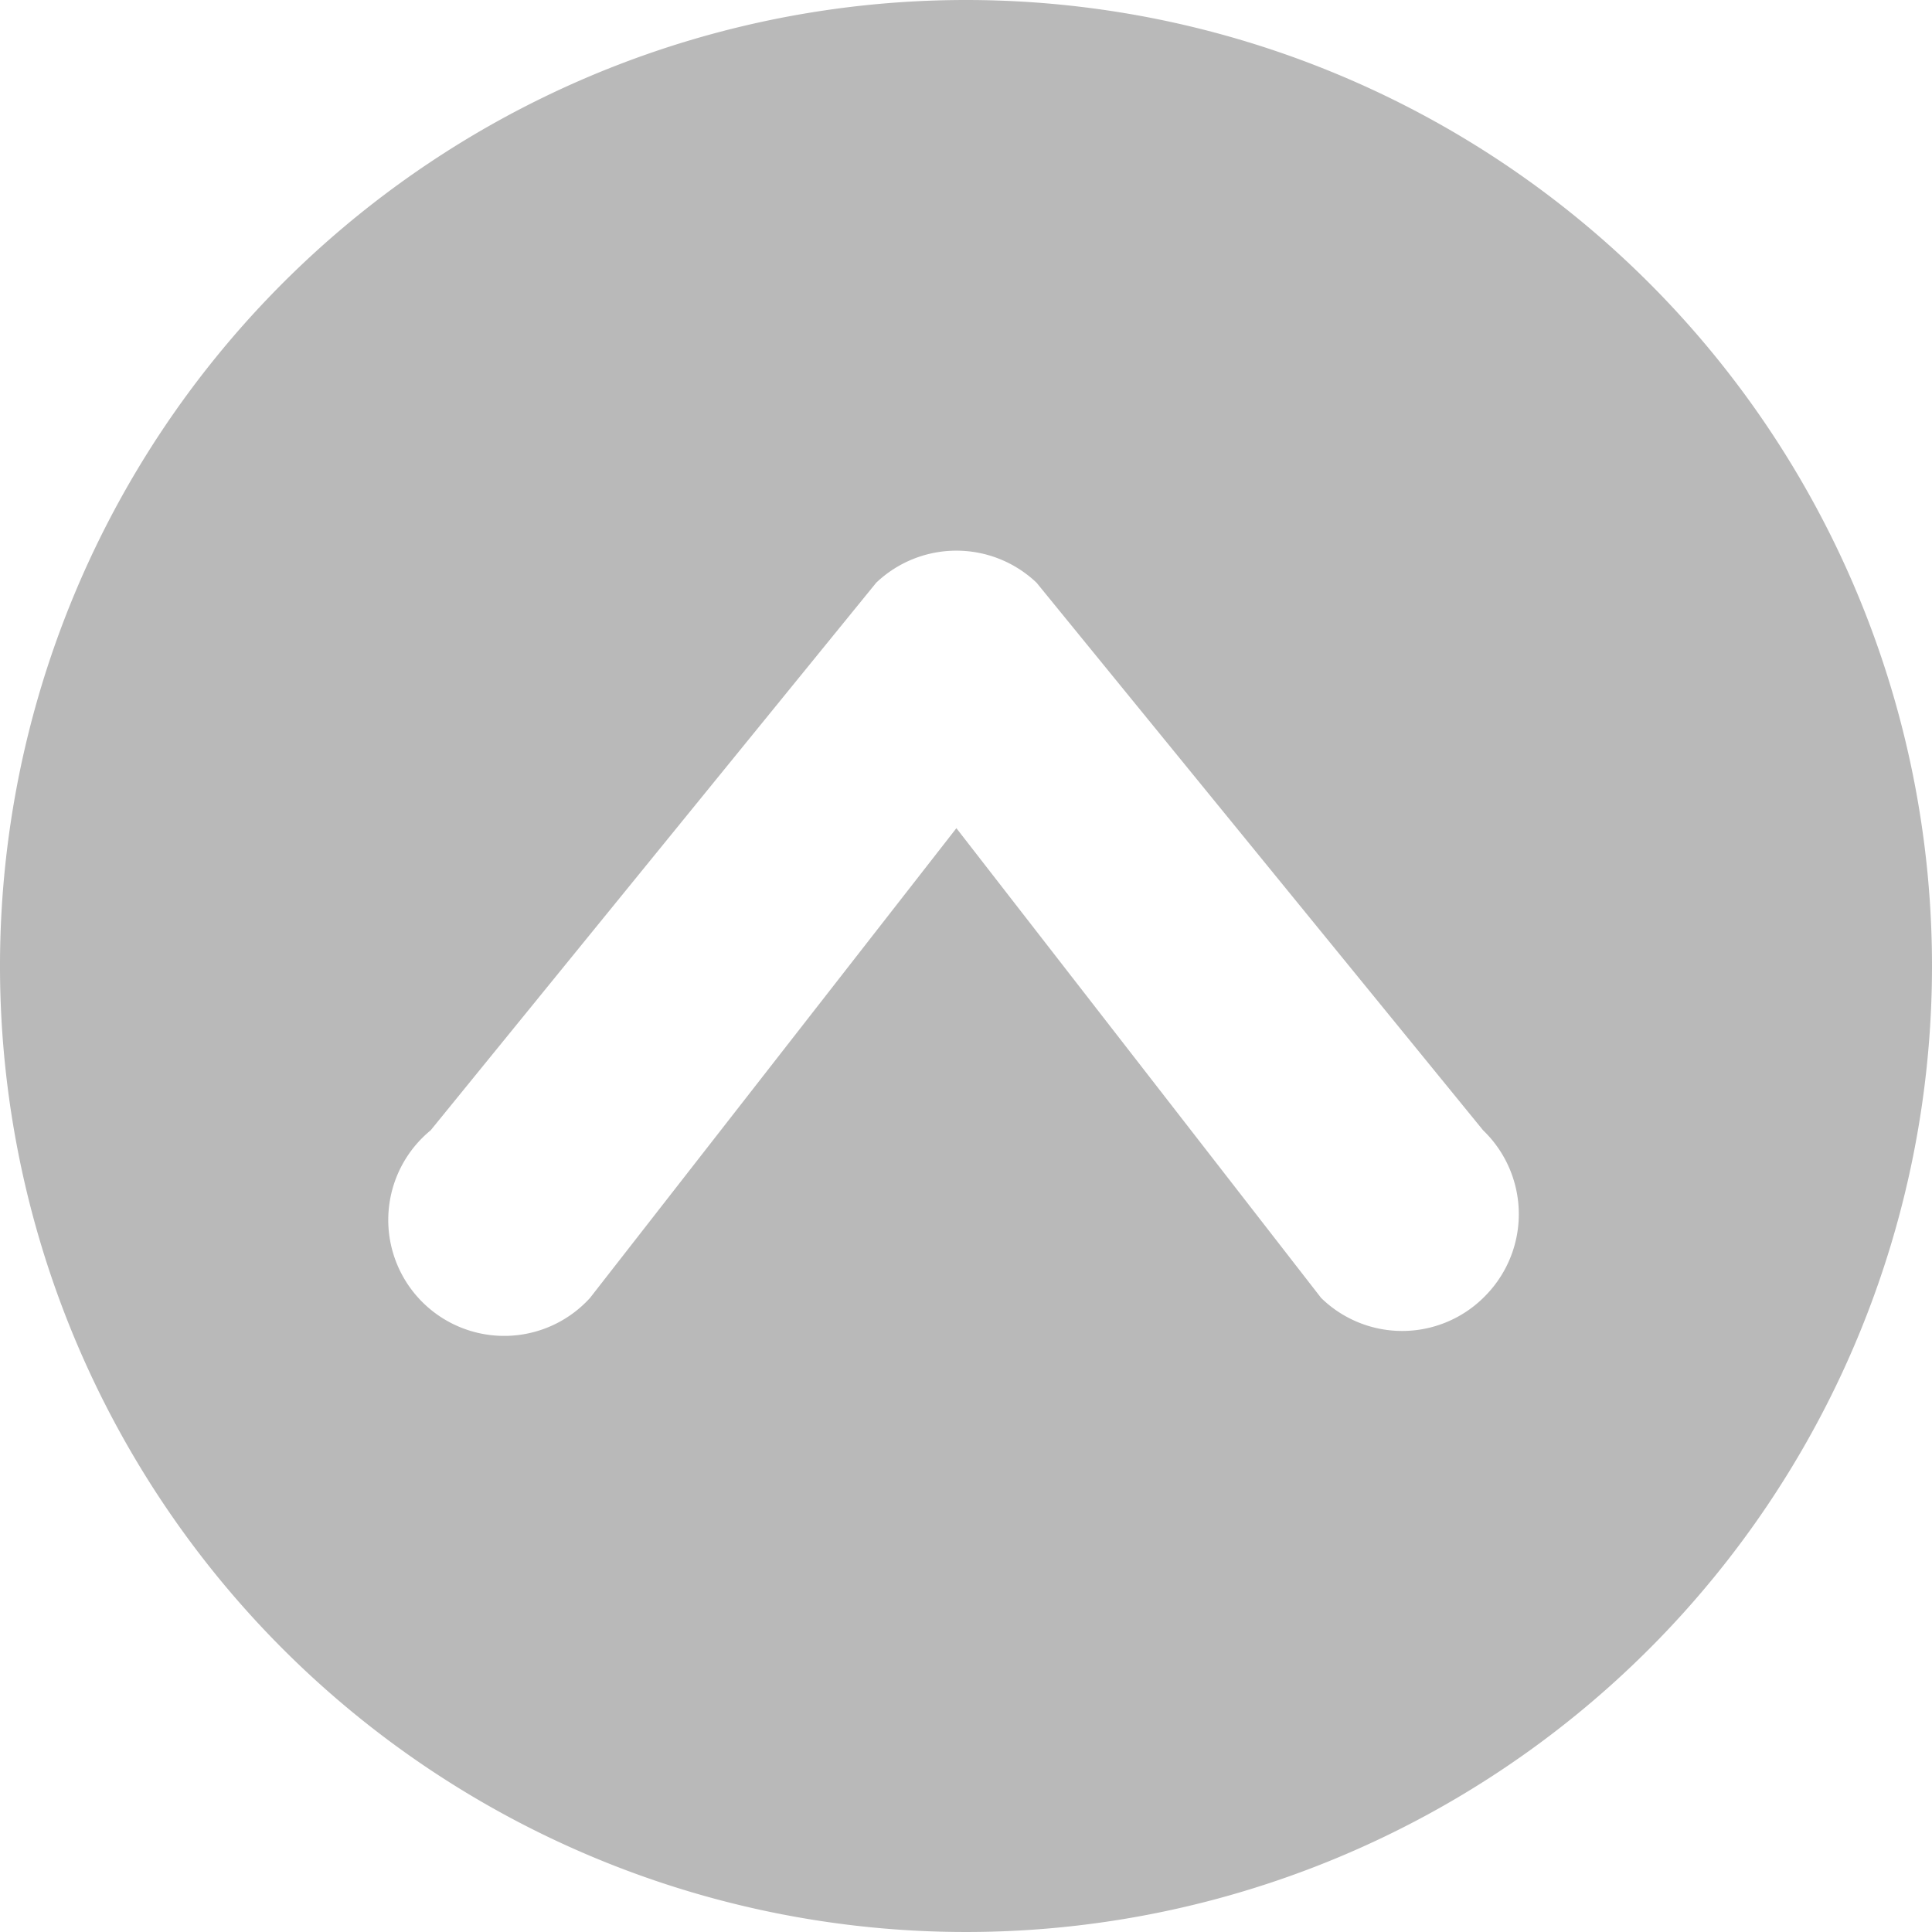 <svg xmlns="http://www.w3.org/2000/svg" viewBox="0 0 58.32 58.32"><g data-name="レイヤー 2"><path d="M29.16 0a29.16 29.16 0 1029.16 29.16A29.16 29.16 0 0029.16 0zm15.72 39.07a3.5 3.5 0 01-5 .11L28.87 25 17.81 39.18A3.5 3.5 0 1113 34.12l13.45-16.53a3.51 3.51 0 014.84 0l13.48 16.53a3.51 3.51 0 01.11 4.95z" fill="#a8a8a8" opacity=".8" data-name="&lt;レイヤー&gt;"/></g></svg>